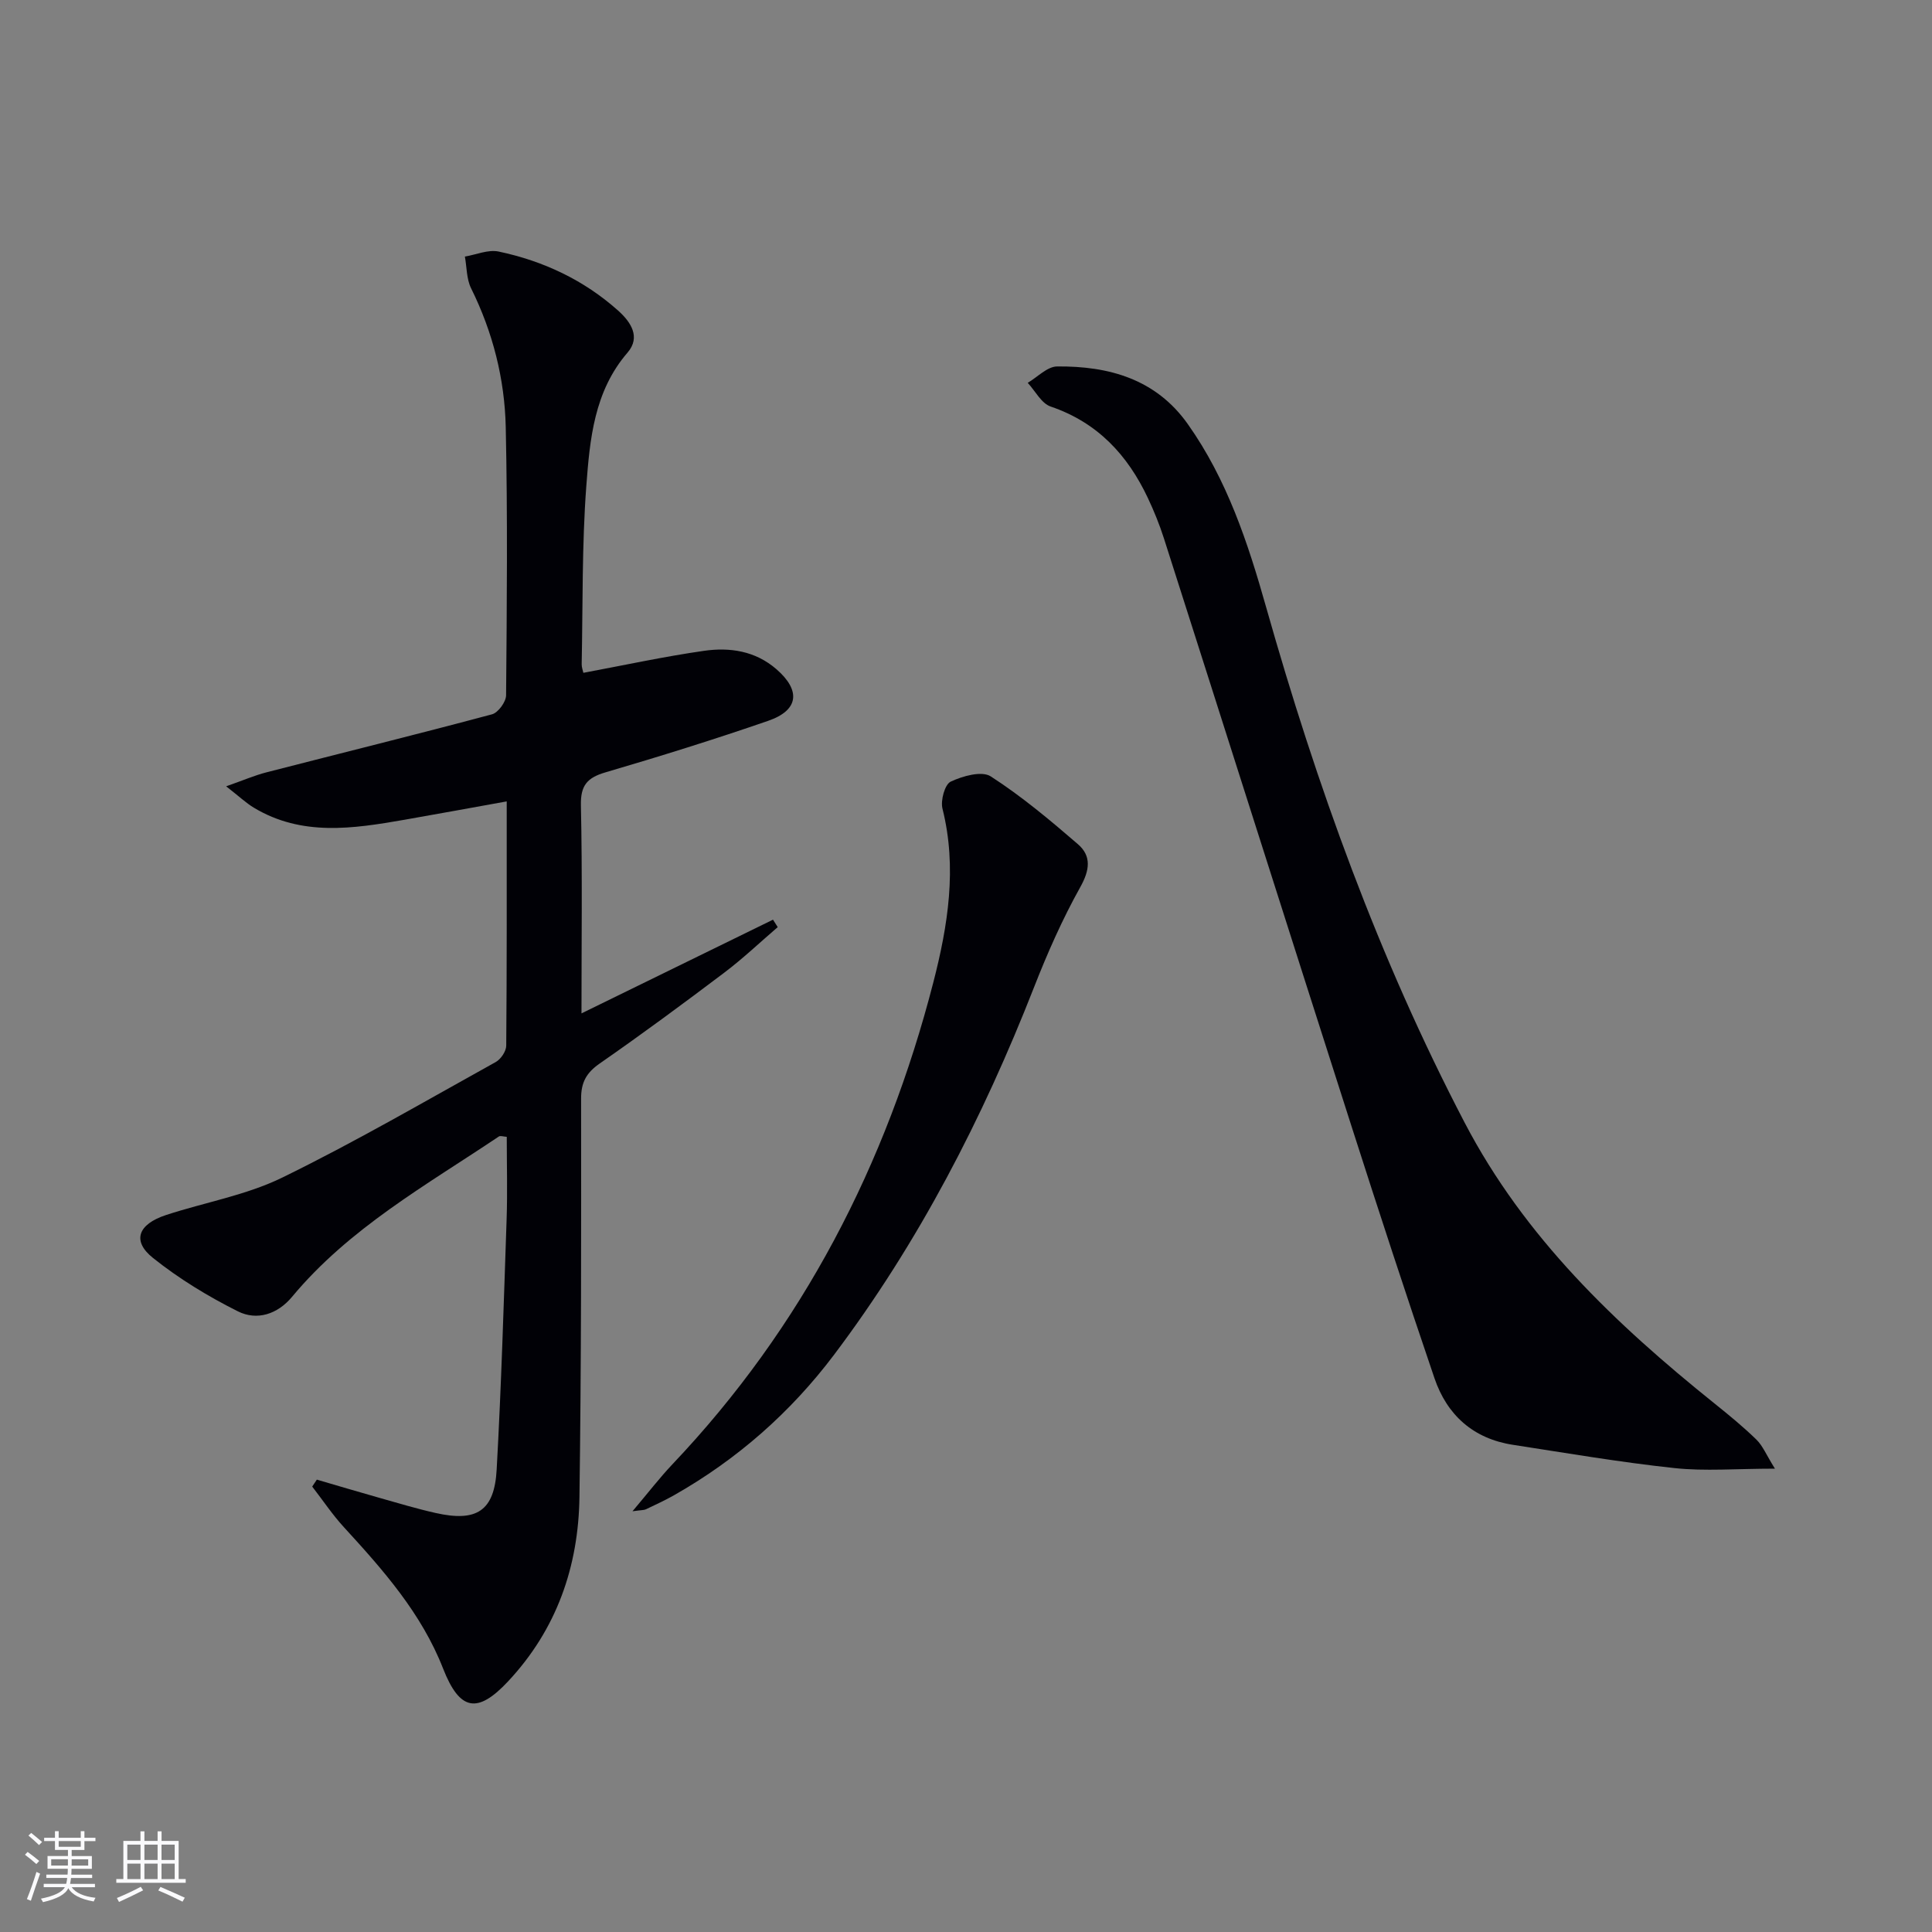 <svg enable-background="new 0 0 400 400" viewBox="0 0 400 400" xmlns="http://www.w3.org/2000/svg"><rect x="0" y="0" width="400" height="400" fill="#808080" stroke="none"/><g fill="#010106"><path d="m65.6 306.34c4.35 1.27 8.69 2.57 13.05 3.8 3.83 1.08 7.64 2.23 11.51 3.1 8.53 1.93 12.2-.4 12.67-8.99.96-17.27 1.47-34.56 2.06-51.84.19-5.64.03-11.3.03-17.04-.72-.05-1.33-.28-1.64-.07-15.03 10.08-30.98 18.97-42.81 33.19-3 3.61-7.26 4.99-11.22 3.01-6.17-3.09-12.2-6.76-17.58-11.06-4.39-3.51-3.11-6.97 2.7-8.88 8.02-2.63 16.57-4.09 24.06-7.75 15.05-7.35 29.55-15.8 44.21-23.93 1.06-.59 2.16-2.23 2.17-3.38.14-16.64.1-33.28.1-50.58-7.4 1.33-14.33 2.61-21.27 3.82-10.57 1.84-21.14 3.45-31.06-2.5-1.63-.98-3.03-2.32-5.76-4.44 3.61-1.27 5.91-2.27 8.32-2.89 15.58-4.01 31.19-7.86 46.73-12.02 1.27-.34 2.9-2.58 2.91-3.94.16-18.49.33-36.99-.07-55.48-.22-10.02-2.67-19.69-7.18-28.79-.95-1.93-.88-4.36-1.28-6.56 2.34-.39 4.83-1.5 6.99-1.04 9.24 1.95 17.65 5.89 24.75 12.24 2.58 2.31 4.73 5.45 1.93 8.69-6.92 8.02-7.8 17.93-8.53 27.61-.92 12.26-.71 24.6-.96 36.91-.01.62.24 1.25.35 1.77 8.43-1.57 16.65-3.36 24.95-4.55 5.36-.77 10.65 0 15.03 3.81 5.07 4.41 4.63 8.49-1.72 10.68-11.12 3.84-22.37 7.35-33.66 10.66-3.79 1.11-5.2 2.68-5.11 6.83.31 14.12.12 28.25.12 43.08 13.65-6.68 26.65-13.04 39.65-19.4.33.51.65 1.03.98 1.54-3.67 3.15-7.18 6.49-11.03 9.4-8.5 6.42-17.07 12.75-25.82 18.83-2.77 1.93-3.87 3.9-3.86 7.29.03 27.49.04 54.98-.34 82.47-.2 14.4-4.71 27.4-14.76 38.15-6.37 6.82-10.04 6.13-13.48-2.65-4.46-11.4-12.38-20.37-20.5-29.22-2.41-2.62-4.4-5.62-6.59-8.44.34-.5.65-.97.96-1.44z"/><path d="m367.48 304.07c-8.02 0-14.48.56-20.81-.12-11.19-1.2-22.31-3.1-33.45-4.82-8.18-1.26-13.63-6.15-16.23-13.79-5.88-17.27-11.55-34.61-17.12-51.99-13.02-40.62-25.91-81.28-38.9-121.91-.91-2.84-2.04-5.62-3.31-8.32-4.21-8.94-10.44-15.65-20.13-18.95-1.92-.65-3.19-3.22-4.75-4.91 2.03-1.19 4.04-3.37 6.08-3.39 10.7-.1 20.45 2.59 27.06 11.93 8.11 11.45 12.45 24.57 16.21 37.88 10.43 36.85 23.33 72.7 41.11 106.75 12.42 23.8 31.2 41.66 51.71 58.13 2.98 2.39 5.95 4.82 8.69 7.49 1.31 1.27 2.04 3.14 3.84 6.02z"/><path d="m130.95 312.89c3.26-3.85 5.62-6.93 8.28-9.74 26.95-28.41 44.29-62.08 54-99.74 3.02-11.71 4.97-23.75 1.9-35.98-.43-1.71.48-5.02 1.7-5.6 2.47-1.17 6.44-2.28 8.29-1.09 6.38 4.11 12.27 9.05 18.04 14.03 2.84 2.45 2.48 5.36.5 8.9-3.71 6.64-6.81 13.67-9.59 20.77-10.61 27.09-23.84 52.75-41.38 76.04-9.01 11.96-20.1 21.7-33.17 29.11-1.88 1.06-3.85 1.97-5.81 2.9-.38.18-.88.14-2.76.4z"/></g><path d="m5.17 384 .55-.58c.85.61 1.65 1.24 2.4 1.87l-.59.64c-.83-.73-1.62-1.38-2.36-1.93m1.22 9.53-.82-.34c.71-1.76 1.37-3.64 1.98-5.63.24.13.5.25.76.36-.6 1.67-1.24 3.54-1.92 5.61m-.5-13.5.57-.54c.56.44 1.31 1.06 2.26 1.87l-.64.64c-.68-.66-1.41-1.32-2.19-1.97m3.25.46h2.24v-1.36h.77v1.36h4.57v-1.36h.76v1.36h2.28v.69h-2.28v1.84h-2.64v1.26h4.18v2.64h-4.21c0 .45-.02.86-.05 1.21h4.32v.69h-4.38c-.04.34-.1.75-.19 1.22h5.15v.69h-4.82c.87 1.19 2.51 1.92 4.93 2.19-.17.32-.3.57-.37.76-2.77-.49-4.52-1.41-5.26-2.76-.56 1.26-2.3 2.23-5.24 2.9-.12-.24-.26-.48-.43-.72 2.73-.55 4.38-1.34 4.96-2.38h-4.38v-.69h4.65c.1-.38.17-.79.21-1.22h-4.32v-.69h4.4c.03-.34.05-.75.05-1.21h-4.2v-2.64h4.23v-1.26h-2.69v-1.84h-2.24zm1.46 4.46v1.29h3.45c.01-.4.02-.57.01-.53v-.32-.45h-3.46zm1.55-2.59h4.57v-1.19h-4.57zm6.11 2.59h-3.42v.77c-.01.19-.01.37-.02.53h3.44z" fill="#fafafc"/><path d="m32.63 379.16h.82v1.98h3.54v7.89h1.46v.78h-14.37v-.78h1.46v-7.89h3.54v-1.98h.82v1.98h2.73zm-3.49 11.48.5.73c-1.61.82-3.28 1.63-5 2.41-.13-.27-.28-.55-.44-.82 1.75-.72 3.4-1.49 4.94-2.32m-2.78-5.55h2.73v-3.18h-2.73zm0 3.95h2.73v-3.2h-2.73zm3.54-3.95h2.73v-3.18h-2.73zm0 3.95h2.73v-3.2h-2.73zm7.89 4.68c-1.84-.92-3.51-1.7-5.02-2.32l.45-.73c1.89.8 3.57 1.55 5.04 2.23zm-1.62-11.81h-2.73v3.18h2.73zm-2.73 7.13h2.73v-3.2h-2.73z" fill="#fafafc"/></svg>
